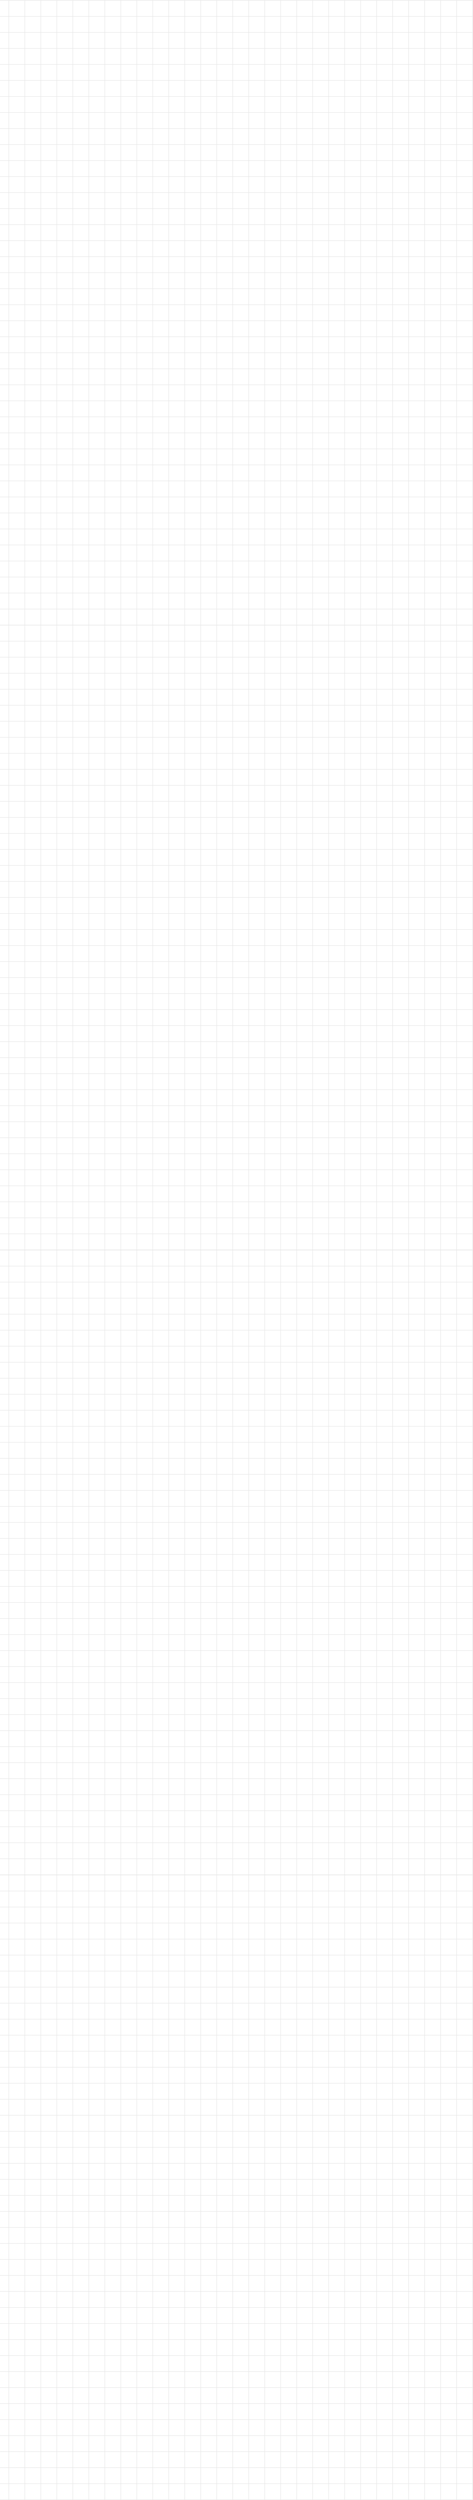 <?xml version="1.0" encoding="UTF-8"?> <svg xmlns="http://www.w3.org/2000/svg" width="1282" height="6765" viewBox="0 0 1282 6765" fill="none"><path d="M24.006 1692.02L24.006 0.35M67.351 1692.02L67.351 0.35M110.695 1692.02L110.695 0.35M154.04 1692.02L154.04 0.35M197.384 1692.02L197.384 0.35M240.729 1692.02L240.729 0.35M284.073 1692.02L284.073 0.35M327.418 1692.02L327.418 0.35M370.762 1692.02L370.762 0.35M414.107 1692.02L414.107 0.35M457.451 1692.02L457.451 0.35M500.796 1692.02L500.796 0.35M544.14 1692.02V0.35M587.485 1692.02L587.485 0.35M630.829 1692.02L630.829 0.35M674.174 1692.02L674.174 0.35M717.518 1692.02L717.518 0.35M760.863 1692.02L760.863 0.35M804.207 1692.02L804.207 0.35M847.552 1692.02L847.552 0.35M890.896 1692.02L890.896 0.35M934.241 1692.02L934.241 0.35M977.585 1692.02L977.585 0.35M1020.93 1692.02L1020.93 0.35M1064.27 1692.02L1064.27 0.35M1107.62 1692.02V0.35M1150.96 1692.02L1150.96 0.35M1194.31 1692.02V0.35M1237.65 1692.02L1237.65 0.35M1281 1692.02V0.35M1280.33 1691.45H7.37697e-05M1280.33 1648.11L7.24978e-05 1648.11M1280.33 1604.76L6.99541e-05 1604.76M1280.33 1561.42H6.86822e-05M1280.33 1518.07H6.61384e-05M1280.33 1474.73L6.48665e-05 1474.73M1280.33 1431.39L6.23227e-05 1431.39M1280.33 1388.04H6.10508e-05M1280.33 1344.7L5.8507e-05 1344.7M1280.33 1301.35L5.72351e-05 1301.35M1280.33 1258.01H5.46914e-05M1280.33 1214.66H5.34195e-05M1280.33 1171.32H5.08757e-05M1280.33 1127.97L4.96038e-05 1127.97M1280.33 1084.63L4.706e-05 1084.63M1280.33 1041.29L4.57881e-05 1041.29M1280.33 997.941L4.32443e-05 997.941M1280.33 954.597L4.19724e-05 954.597M1280.33 911.252L3.94286e-05 911.252M1280.33 867.908L3.81568e-05 867.908M1280.33 824.563L3.5613e-05 824.563M1280.33 781.219L3.43411e-05 781.219M1280.33 737.875L3.17973e-05 737.875M1280.33 694.53L3.05254e-05 694.53M1280.33 651.186L2.79816e-05 651.186M1280.33 607.841L2.67097e-05 607.841M1280.33 564.497L2.41659e-05 564.497M1280.33 521.152L2.28941e-05 521.152M1280.33 477.808L2.03503e-05 477.808M1280.33 434.463L1.90784e-05 434.464M1280.33 391.119L1.65346e-05 391.119M1280.33 347.775L1.52627e-05 347.775M1280.33 304.43L1.27189e-05 304.43M1280.33 261.086L1.1447e-05 261.086M1280.33 217.741L8.90324e-06 217.741M1280.33 174.397L7.63135e-06 174.397M1280.33 131.052L6.35946e-06 131.052M1280.33 87.708L3.81568e-06 87.708M1280.33 44.363L2.54378e-06 44.364M1280.33 1.019L0 1.019" stroke="#E7E7E7" stroke-width="1.334"></path><path d="M24.006 5073.67L24.006 3382M67.351 5073.67L67.351 3382M110.695 5073.67L110.695 3382M154.04 5073.67L154.04 3382M197.384 5073.67L197.384 3382M240.729 5073.67L240.729 3382M284.073 5073.67L284.073 3382M327.418 5073.67L327.418 3382M370.762 5073.67L370.762 3382M414.107 5073.67L414.107 3382M457.451 5073.67L457.451 3382M500.796 5073.67L500.796 3382M544.14 5073.67V3382M587.485 5073.67L587.485 3382M630.829 5073.67L630.829 3382M674.174 5073.67L674.174 3382M717.518 5073.67L717.518 3382M760.863 5073.67L760.863 3382M804.207 5073.67L804.207 3382M847.552 5073.67L847.552 3382M890.896 5073.67L890.896 3382M934.241 5073.67L934.241 3382M977.585 5073.67L977.585 3382M1020.93 5073.67L1020.93 3382M1064.27 5073.67L1064.27 3382M1107.62 5073.67V3382M1150.96 5073.67L1150.96 3382M1194.31 5073.67V3382M1237.65 5073.67L1237.65 3382M1281 5073.67V3382M1280.33 5073.1H7.37697e-05M1280.33 5029.76L7.24978e-05 5029.76M1280.33 4986.41L6.99541e-05 4986.41M1280.33 4943.07H6.86822e-05M1280.33 4899.72H6.61384e-05M1280.33 4856.38L6.48665e-05 4856.38M1280.33 4813.04L6.23227e-05 4813.04M1280.33 4769.69H6.10508e-05M1280.33 4726.35L5.8507e-05 4726.35M1280.33 4683L5.72351e-05 4683M1280.33 4639.66H5.46914e-05M1280.33 4596.31H5.34195e-05M1280.33 4552.97H5.08757e-05M1280.33 4509.62L4.96038e-05 4509.62M1280.33 4466.28L4.706e-05 4466.28M1280.33 4422.94L4.57881e-05 4422.94M1280.33 4379.59L4.32443e-05 4379.59M1280.33 4336.25L4.19724e-05 4336.25M1280.33 4292.9L3.94286e-05 4292.9M1280.33 4249.56L3.81568e-05 4249.56M1280.33 4206.21L3.5613e-05 4206.21M1280.33 4162.87L3.43411e-05 4162.87M1280.33 4119.52L3.17973e-05 4119.52M1280.33 4076.18L3.05254e-05 4076.18M1280.33 4032.84L2.79816e-05 4032.84M1280.33 3989.49L2.67097e-05 3989.49M1280.33 3946.15L2.41659e-05 3946.15M1280.33 3902.8L2.28941e-05 3902.8M1280.33 3859.46L2.03503e-05 3859.46M1280.33 3816.11L1.90784e-05 3816.11M1280.33 3772.77L1.65346e-05 3772.77M1280.33 3729.42L1.52627e-05 3729.42M1280.33 3686.08L1.27189e-05 3686.08M1280.33 3642.74L1.1447e-05 3642.74M1280.33 3599.39L8.90324e-06 3599.39M1280.33 3556.05L7.63135e-06 3556.05M1280.33 3512.7L6.35946e-06 3512.7M1280.33 3469.36L3.81568e-06 3469.36M1280.33 3426.01L2.54378e-06 3426.01M1280.33 3382.67L0 3382.67" stroke="#E7E7E7" stroke-width="1.334"></path><path d="M24.006 3382.67L24.006 1691M67.351 3382.67L67.351 1691M110.695 3382.67L110.695 1691M154.04 3382.67L154.04 1691M197.384 3382.67L197.384 1691M240.729 3382.67L240.729 1691M284.073 3382.67L284.073 1691M327.418 3382.67L327.418 1691M370.762 3382.67L370.762 1691M414.107 3382.67L414.107 1691M457.451 3382.67L457.451 1691M500.796 3382.67L500.796 1691M544.14 3382.67V1691M587.485 3382.67L587.485 1691M630.829 3382.67L630.829 1691M674.174 3382.67L674.174 1691M717.518 3382.67L717.518 1691M760.863 3382.67L760.863 1691M804.207 3382.67L804.207 1691M847.552 3382.67L847.552 1691M890.896 3382.67L890.896 1691M934.241 3382.67L934.241 1691M977.585 3382.67L977.585 1691M1020.93 3382.67L1020.93 1691M1064.27 3382.67L1064.27 1691M1107.62 3382.67V1691M1150.96 3382.67L1150.96 1691M1194.31 3382.67V1691M1237.65 3382.67L1237.65 1691M1281 3382.67V1691M1280.33 3382.1H7.37697e-05M1280.33 3338.76L7.24978e-05 3338.76M1280.33 3295.41L6.99541e-05 3295.41M1280.33 3252.07H6.86822e-05M1280.33 3208.72H6.61384e-05M1280.33 3165.38L6.48665e-05 3165.38M1280.33 3122.04L6.23227e-05 3122.04M1280.33 3078.69H6.10508e-05M1280.33 3035.35L5.8507e-05 3035.35M1280.33 2992L5.72351e-05 2992M1280.33 2948.66H5.46914e-05M1280.33 2905.31H5.34195e-05M1280.33 2861.97H5.08757e-05M1280.33 2818.62L4.96038e-05 2818.62M1280.33 2775.28L4.706e-05 2775.28M1280.33 2731.94L4.57881e-05 2731.94M1280.33 2688.59L4.32443e-05 2688.59M1280.33 2645.25L4.19724e-05 2645.25M1280.33 2601.9L3.94286e-05 2601.9M1280.33 2558.56L3.81568e-05 2558.56M1280.33 2515.21L3.5613e-05 2515.21M1280.33 2471.87L3.43411e-05 2471.87M1280.33 2428.52L3.17973e-05 2428.52M1280.33 2385.18L3.05254e-05 2385.18M1280.33 2341.84L2.79816e-05 2341.84M1280.33 2298.49L2.67097e-05 2298.49M1280.33 2255.15L2.41659e-05 2255.15M1280.33 2211.8L2.28941e-05 2211.8M1280.33 2168.46L2.03503e-05 2168.46M1280.33 2125.11L1.90784e-05 2125.11M1280.33 2081.77L1.65346e-05 2081.77M1280.33 2038.42L1.52627e-05 2038.42M1280.33 1995.08L1.27189e-05 1995.08M1280.33 1951.74L1.1447e-05 1951.74M1280.33 1908.39L8.90324e-06 1908.39M1280.33 1865.05L7.63135e-06 1865.05M1280.33 1821.7L6.35946e-06 1821.7M1280.33 1778.36L3.81568e-06 1778.36M1280.33 1735.01L2.54378e-06 1735.01M1280.33 1691.67L0 1691.67" stroke="#E7E7E7" stroke-width="1.334"></path><path d="M24.006 6764.67L24.006 5073M67.351 6764.67L67.351 5073M110.695 6764.67L110.695 5073M154.04 6764.67L154.04 5073M197.384 6764.67L197.384 5073M240.729 6764.67L240.729 5073M284.073 6764.67L284.073 5073M327.418 6764.67L327.418 5073M370.762 6764.67L370.762 5073M414.107 6764.67L414.107 5073M457.451 6764.67L457.451 5073M500.796 6764.67L500.796 5073M544.14 6764.67V5073M587.485 6764.67L587.485 5073M630.829 6764.67L630.829 5073M674.174 6764.67L674.174 5073M717.518 6764.67L717.518 5073M760.863 6764.67L760.863 5073M804.207 6764.67L804.207 5073M847.552 6764.67L847.552 5073M890.896 6764.67L890.896 5073M934.241 6764.67L934.241 5073M977.585 6764.67L977.585 5073M1020.93 6764.67L1020.93 5073M1064.27 6764.67L1064.27 5073M1107.62 6764.67V5073M1150.96 6764.67L1150.96 5073M1194.31 6764.67V5073M1237.65 6764.67L1237.65 5073M1281 6764.67V5073M1280.33 6764.1H7.37697e-05M1280.33 6720.76L7.24978e-05 6720.76M1280.33 6677.41L6.99541e-05 6677.41M1280.33 6634.07H6.86822e-05M1280.33 6590.72H6.61384e-05M1280.33 6547.38L6.48665e-05 6547.38M1280.33 6504.04L6.23227e-05 6504.04M1280.33 6460.69H6.10508e-05M1280.33 6417.35L5.8507e-05 6417.35M1280.33 6374L5.72351e-05 6374M1280.33 6330.66H5.46914e-05M1280.33 6287.31H5.34195e-05M1280.33 6243.97H5.08757e-05M1280.33 6200.62L4.96038e-05 6200.62M1280.33 6157.28L4.706e-05 6157.28M1280.33 6113.94L4.57881e-05 6113.94M1280.33 6070.59L4.32443e-05 6070.59M1280.33 6027.25L4.19724e-05 6027.25M1280.33 5983.9L3.94286e-05 5983.9M1280.33 5940.56L3.81568e-05 5940.56M1280.33 5897.21L3.5613e-05 5897.21M1280.33 5853.87L3.43411e-05 5853.87M1280.33 5810.52L3.17973e-05 5810.52M1280.33 5767.18L3.05254e-05 5767.18M1280.33 5723.84L2.79816e-05 5723.84M1280.33 5680.49L2.67097e-05 5680.49M1280.33 5637.15L2.41659e-05 5637.15M1280.33 5593.8L2.28941e-05 5593.8M1280.33 5550.46L2.03503e-05 5550.46M1280.33 5507.11L1.90784e-05 5507.11M1280.33 5463.77L1.65346e-05 5463.77M1280.33 5420.42L1.52627e-05 5420.42M1280.33 5377.08L1.27189e-05 5377.08M1280.33 5333.74L1.1447e-05 5333.74M1280.33 5290.39L8.90324e-06 5290.39M1280.33 5247.05L7.63135e-06 5247.05M1280.33 5203.7L6.35946e-06 5203.7M1280.33 5160.36L3.81568e-06 5160.36M1280.33 5117.01L2.54378e-06 5117.01M1280.33 5073.67L0 5073.67" stroke="#E7E7E7" stroke-width="1.334"></path></svg> 